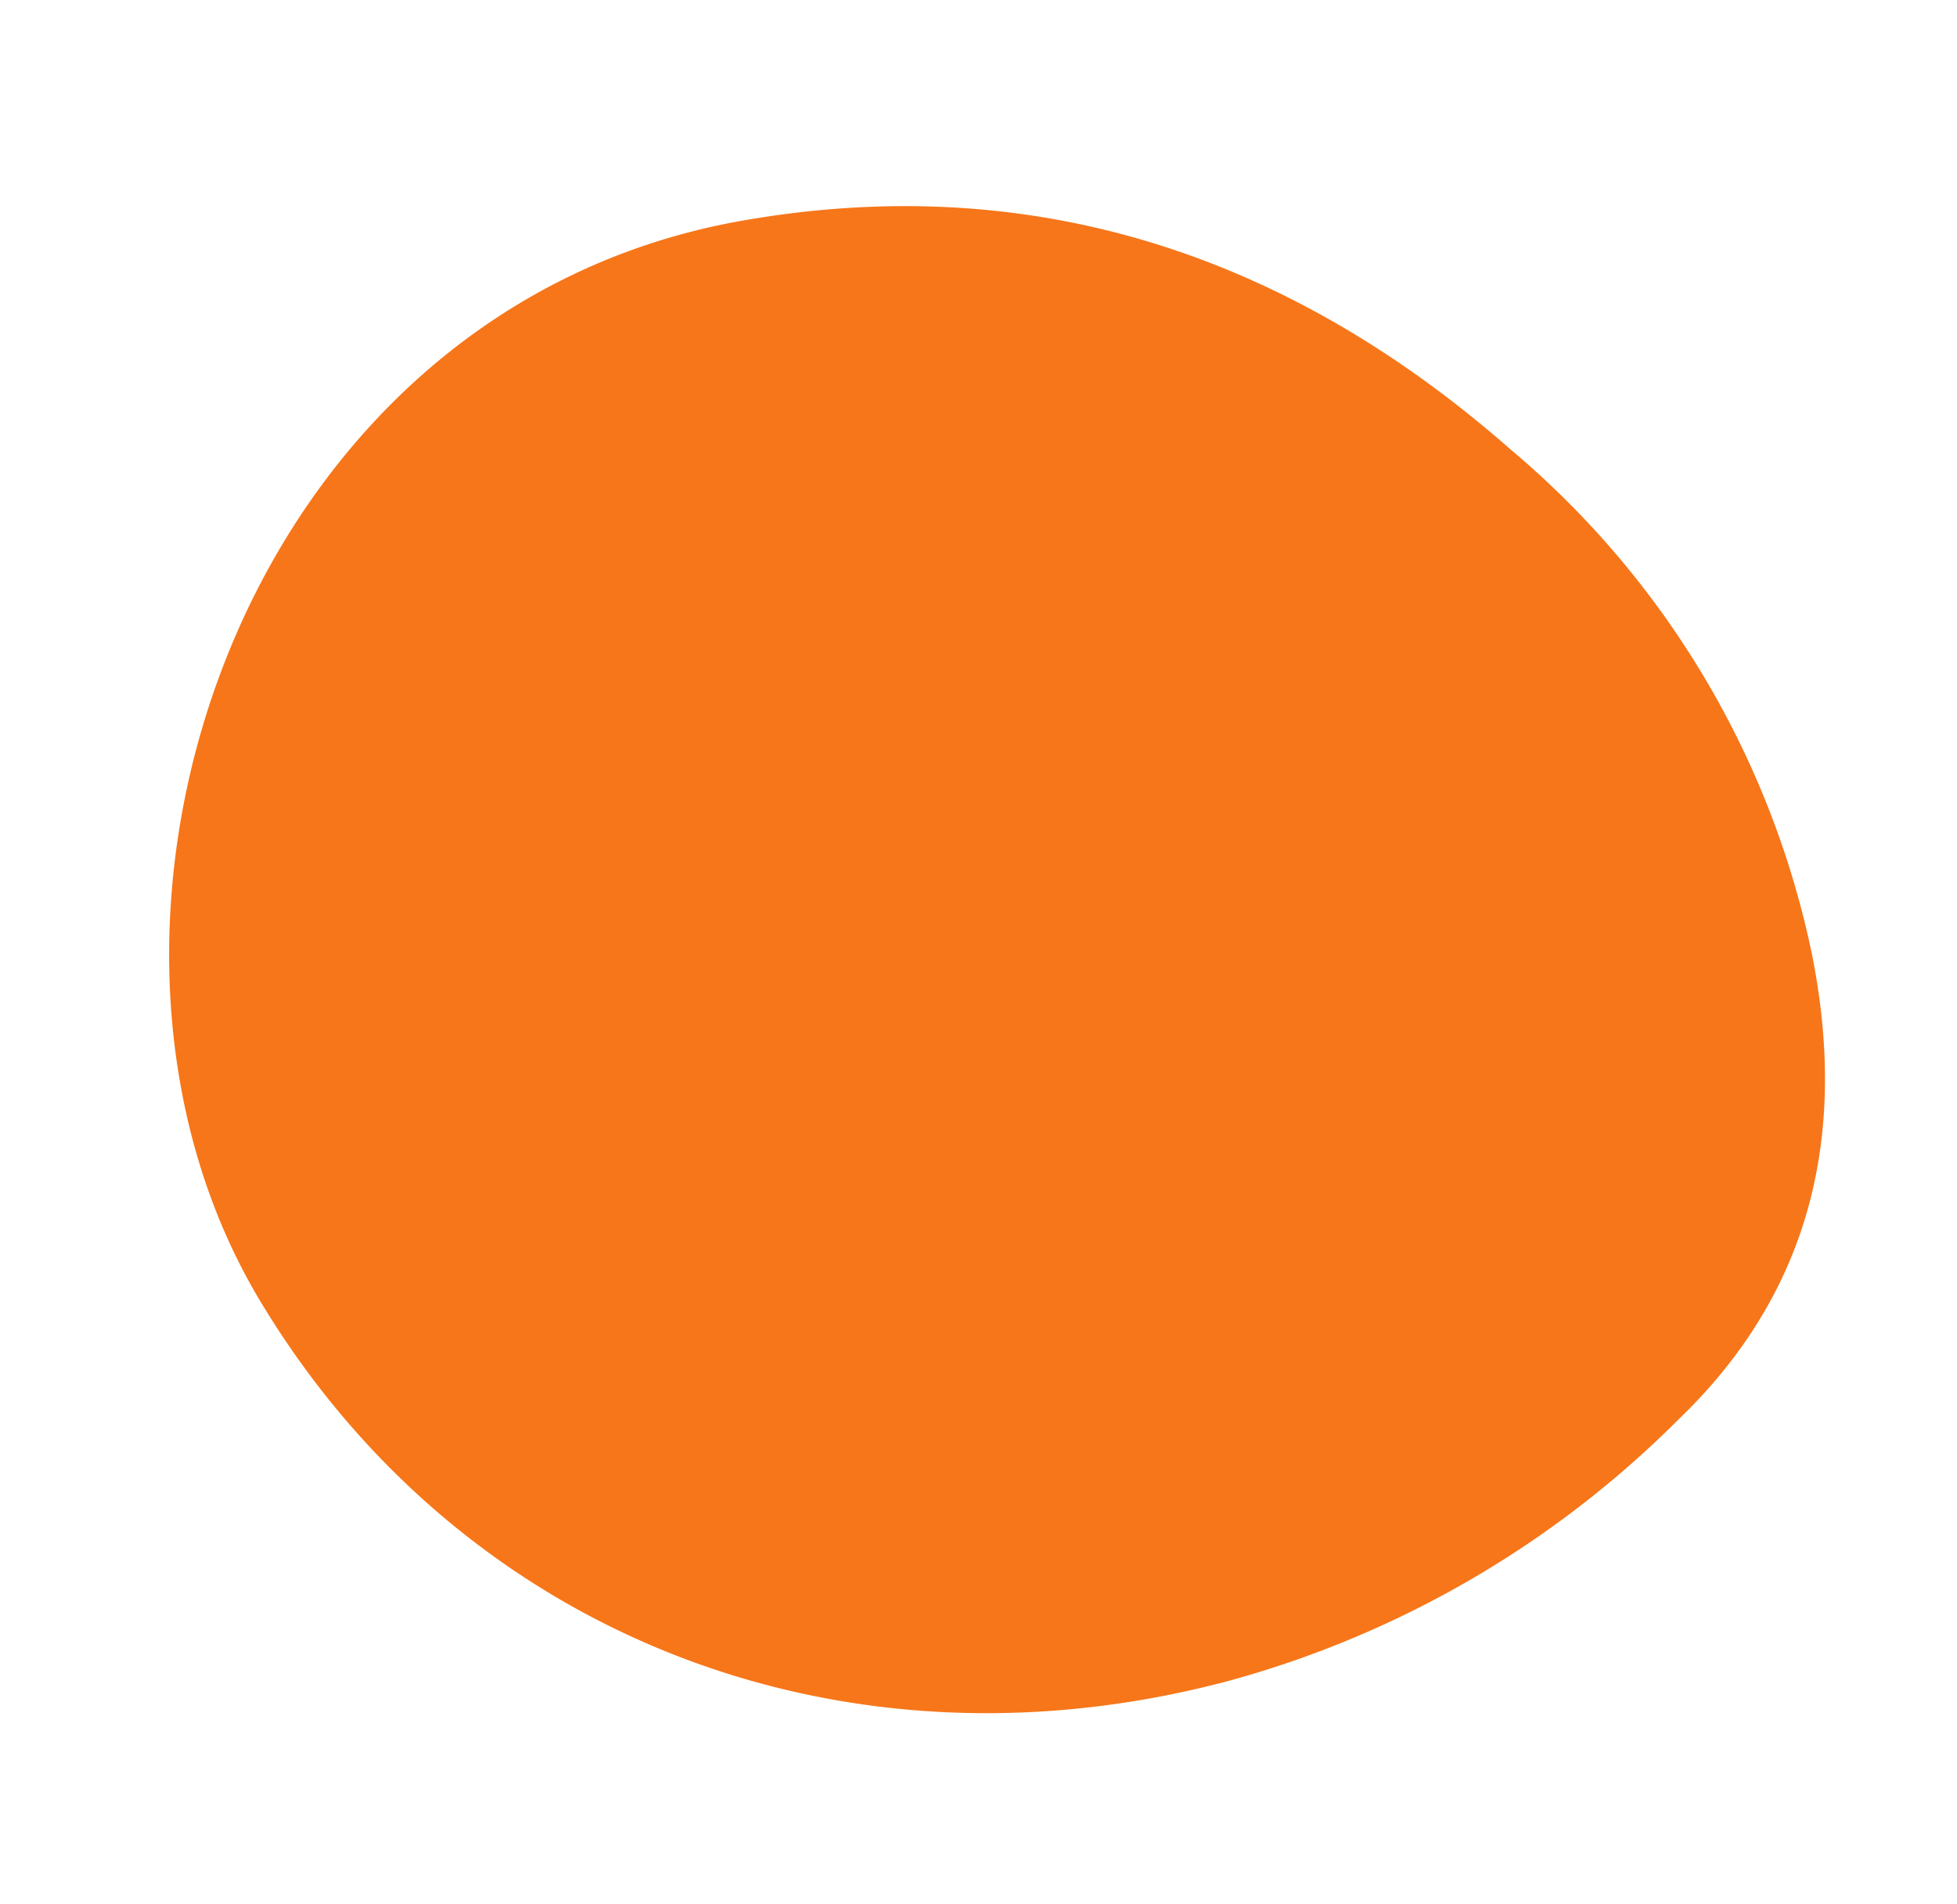 <svg xmlns="http://www.w3.org/2000/svg" width="64.514" height="62.763" role="img"><path data-name="Path 153" d="M40.534 55.397c-12.878 3.442-25.387-1.58-31.958-12.514-7.413-12.34-.704-32.696 15.896-35.61 9.638-1.69 18.064 1.163 25.318 7.536a29.573 29.573 0 0 1 9.957 16.718c1.147 5.824-.007 11.039-4.437 15.283a33.37 33.37 0 0 1-14.782 8.588" fill="#f77619"></path></svg>